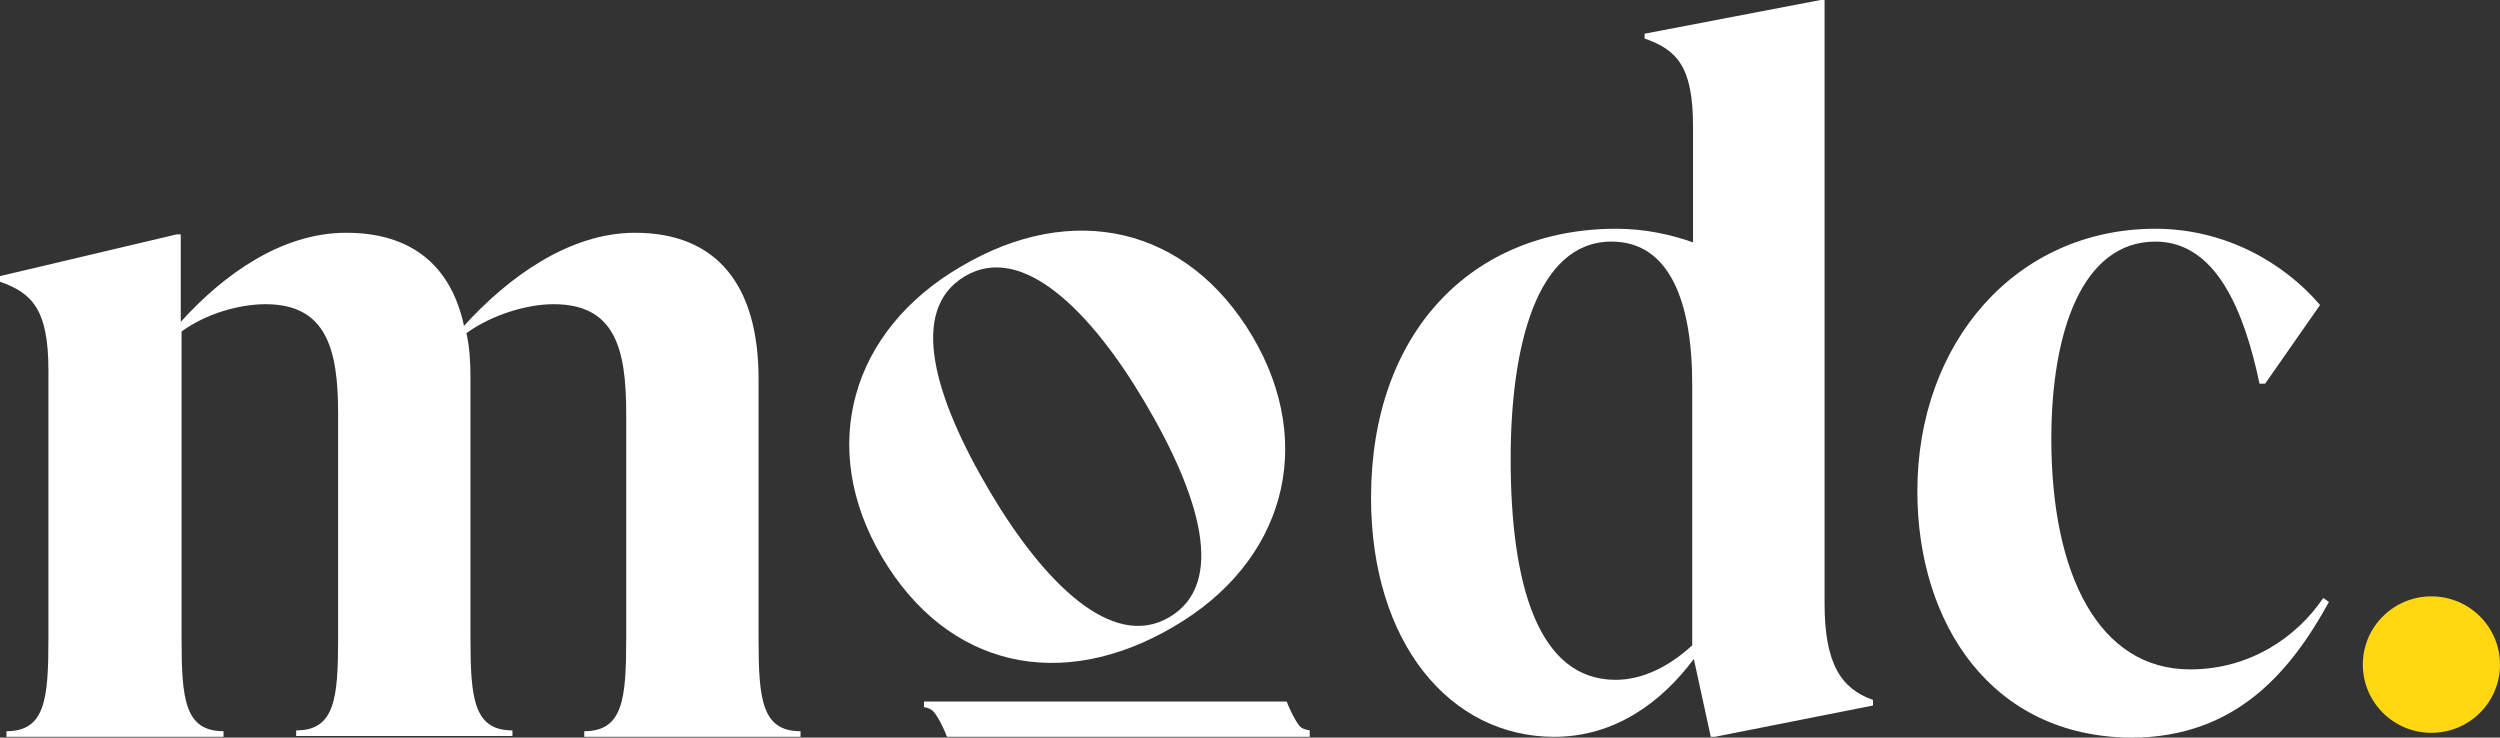 <svg width="1515" height="447" viewBox="0 0 1515 447" fill="none" xmlns="http://www.w3.org/2000/svg">
<rect x="0" y="0" width="1515" height="447" fill="#333333" stroke="none"/>
<path d="M459.684 387.173C459.684 423.653 461.64 443.109 485.113 443.109V446.514H354.054V443.109C377.527 443.109 379.484 423.653 379.484 387.173V250.495C379.484 211.097 372.637 184.345 335.471 184.345C319.333 184.345 298.305 190.668 282.657 201.855C284.613 210.611 285.102 219.366 285.102 229.58V386.687C285.102 423.167 287.058 442.623 310.531 442.623V446.027H179.472V442.623C202.945 442.623 204.902 423.167 204.902 386.687V250.495C204.902 211.097 197.566 184.345 160.889 184.345C144.751 184.345 124.701 190.182 110.031 200.883V387.173C110.031 423.653 111.987 443.109 135.46 443.109V446.514H3.912V443.109C27.385 443.109 29.341 423.653 29.341 387.173V224.23C29.341 187.75 19.561 177.536 0 170.726V167.321L107.097 142.028H109.542V195.046C135.46 166.348 170.67 141.056 209.792 141.056C249.403 141.056 273.365 160.998 281.189 197.478C307.597 168.294 344.763 141.056 384.863 141.056C434.254 141.056 459.684 172.672 459.684 229.58V387.173Z" fill="#fff"/>
<path d="M534.504 337.559C495.382 271.409 515.432 200.395 582.429 161.483C649.915 121.598 719.356 137.163 758.967 203.8C798.089 269.95 778.039 340.964 711.043 379.876C643.068 419.761 574.116 404.682 534.504 337.559ZM693.438 243.198C661.162 188.721 619.595 146.891 584.874 167.32C550.153 187.749 566.291 241.252 600.034 298.161C632.31 352.638 673.877 394.468 708.598 374.039C743.318 353.61 727.181 300.107 693.438 243.198Z" fill="#fff"/>
<path d="M1105.69 365.771C1105.69 401.765 1115.47 417.33 1135.03 424.139V427.544L1039.18 446.514H1036.73L1026.46 399.333C1006.9 425.598 978.539 446.514 941.863 446.514C878.778 446.514 830.854 389.605 830.854 301.567C830.854 201.855 891.493 138.624 979.517 138.624C996.633 138.624 1012.28 142.028 1025.97 146.892V76.365C1025.97 40.371 1016.19 30.157 996.633 23.347V20.429L1103.24 0H1105.69V365.771ZM1025.49 391.064V232.985C1025.49 181.913 1011.3 146.406 976.583 146.406C931.104 146.406 915.455 210.124 915.455 278.22C915.455 354.098 932.082 411.979 979.028 411.979C996.144 411.979 1012.28 403.224 1025.49 391.064Z" fill="#fff"/>
<path d="M1161.92 297.676C1161.92 207.692 1221.58 138.624 1306.19 138.624C1348.24 138.624 1383.94 159.052 1405.95 184.831L1372.69 232.498H1369.27C1359.98 188.236 1342.86 146.406 1306.19 146.406C1261.68 146.406 1243.1 201.369 1243.1 266.06C1243.1 348.261 1271.95 405.656 1327.21 405.656C1363.4 405.656 1391.77 386.2 1407.9 362.367L1411.33 364.799C1388.34 406.629 1355.09 447 1291.52 447C1206.91 446.514 1161.92 377.931 1161.92 297.676Z" fill="#fff"/>
<path d="M1473.43 444.081C1496.39 444.081 1515 425.571 1515 402.737C1515 379.904 1496.39 361.394 1473.43 361.394C1450.48 361.394 1431.87 379.904 1431.87 402.737C1431.87 425.571 1450.48 444.081 1473.43 444.081Z" fill="#FFD812"/>
<path d="M787.331 439.705C784.397 435.814 782.441 431.436 780.484 427.059C780.484 427.059 779.995 425.113 779.506 425.113H568.736H564.335H559.934V428.518C562.379 429.004 564.335 429.491 566.291 431.923C569.225 435.814 571.181 440.191 573.138 444.569C573.138 444.569 573.627 446.515 574.116 446.515C577.05 446.515 753.588 446.515 784.886 446.515C787.82 446.515 789.287 446.515 789.287 446.515H793.688V442.623C791.243 442.137 788.798 441.651 787.331 439.705Z" fill="#fff"/>
</svg>

